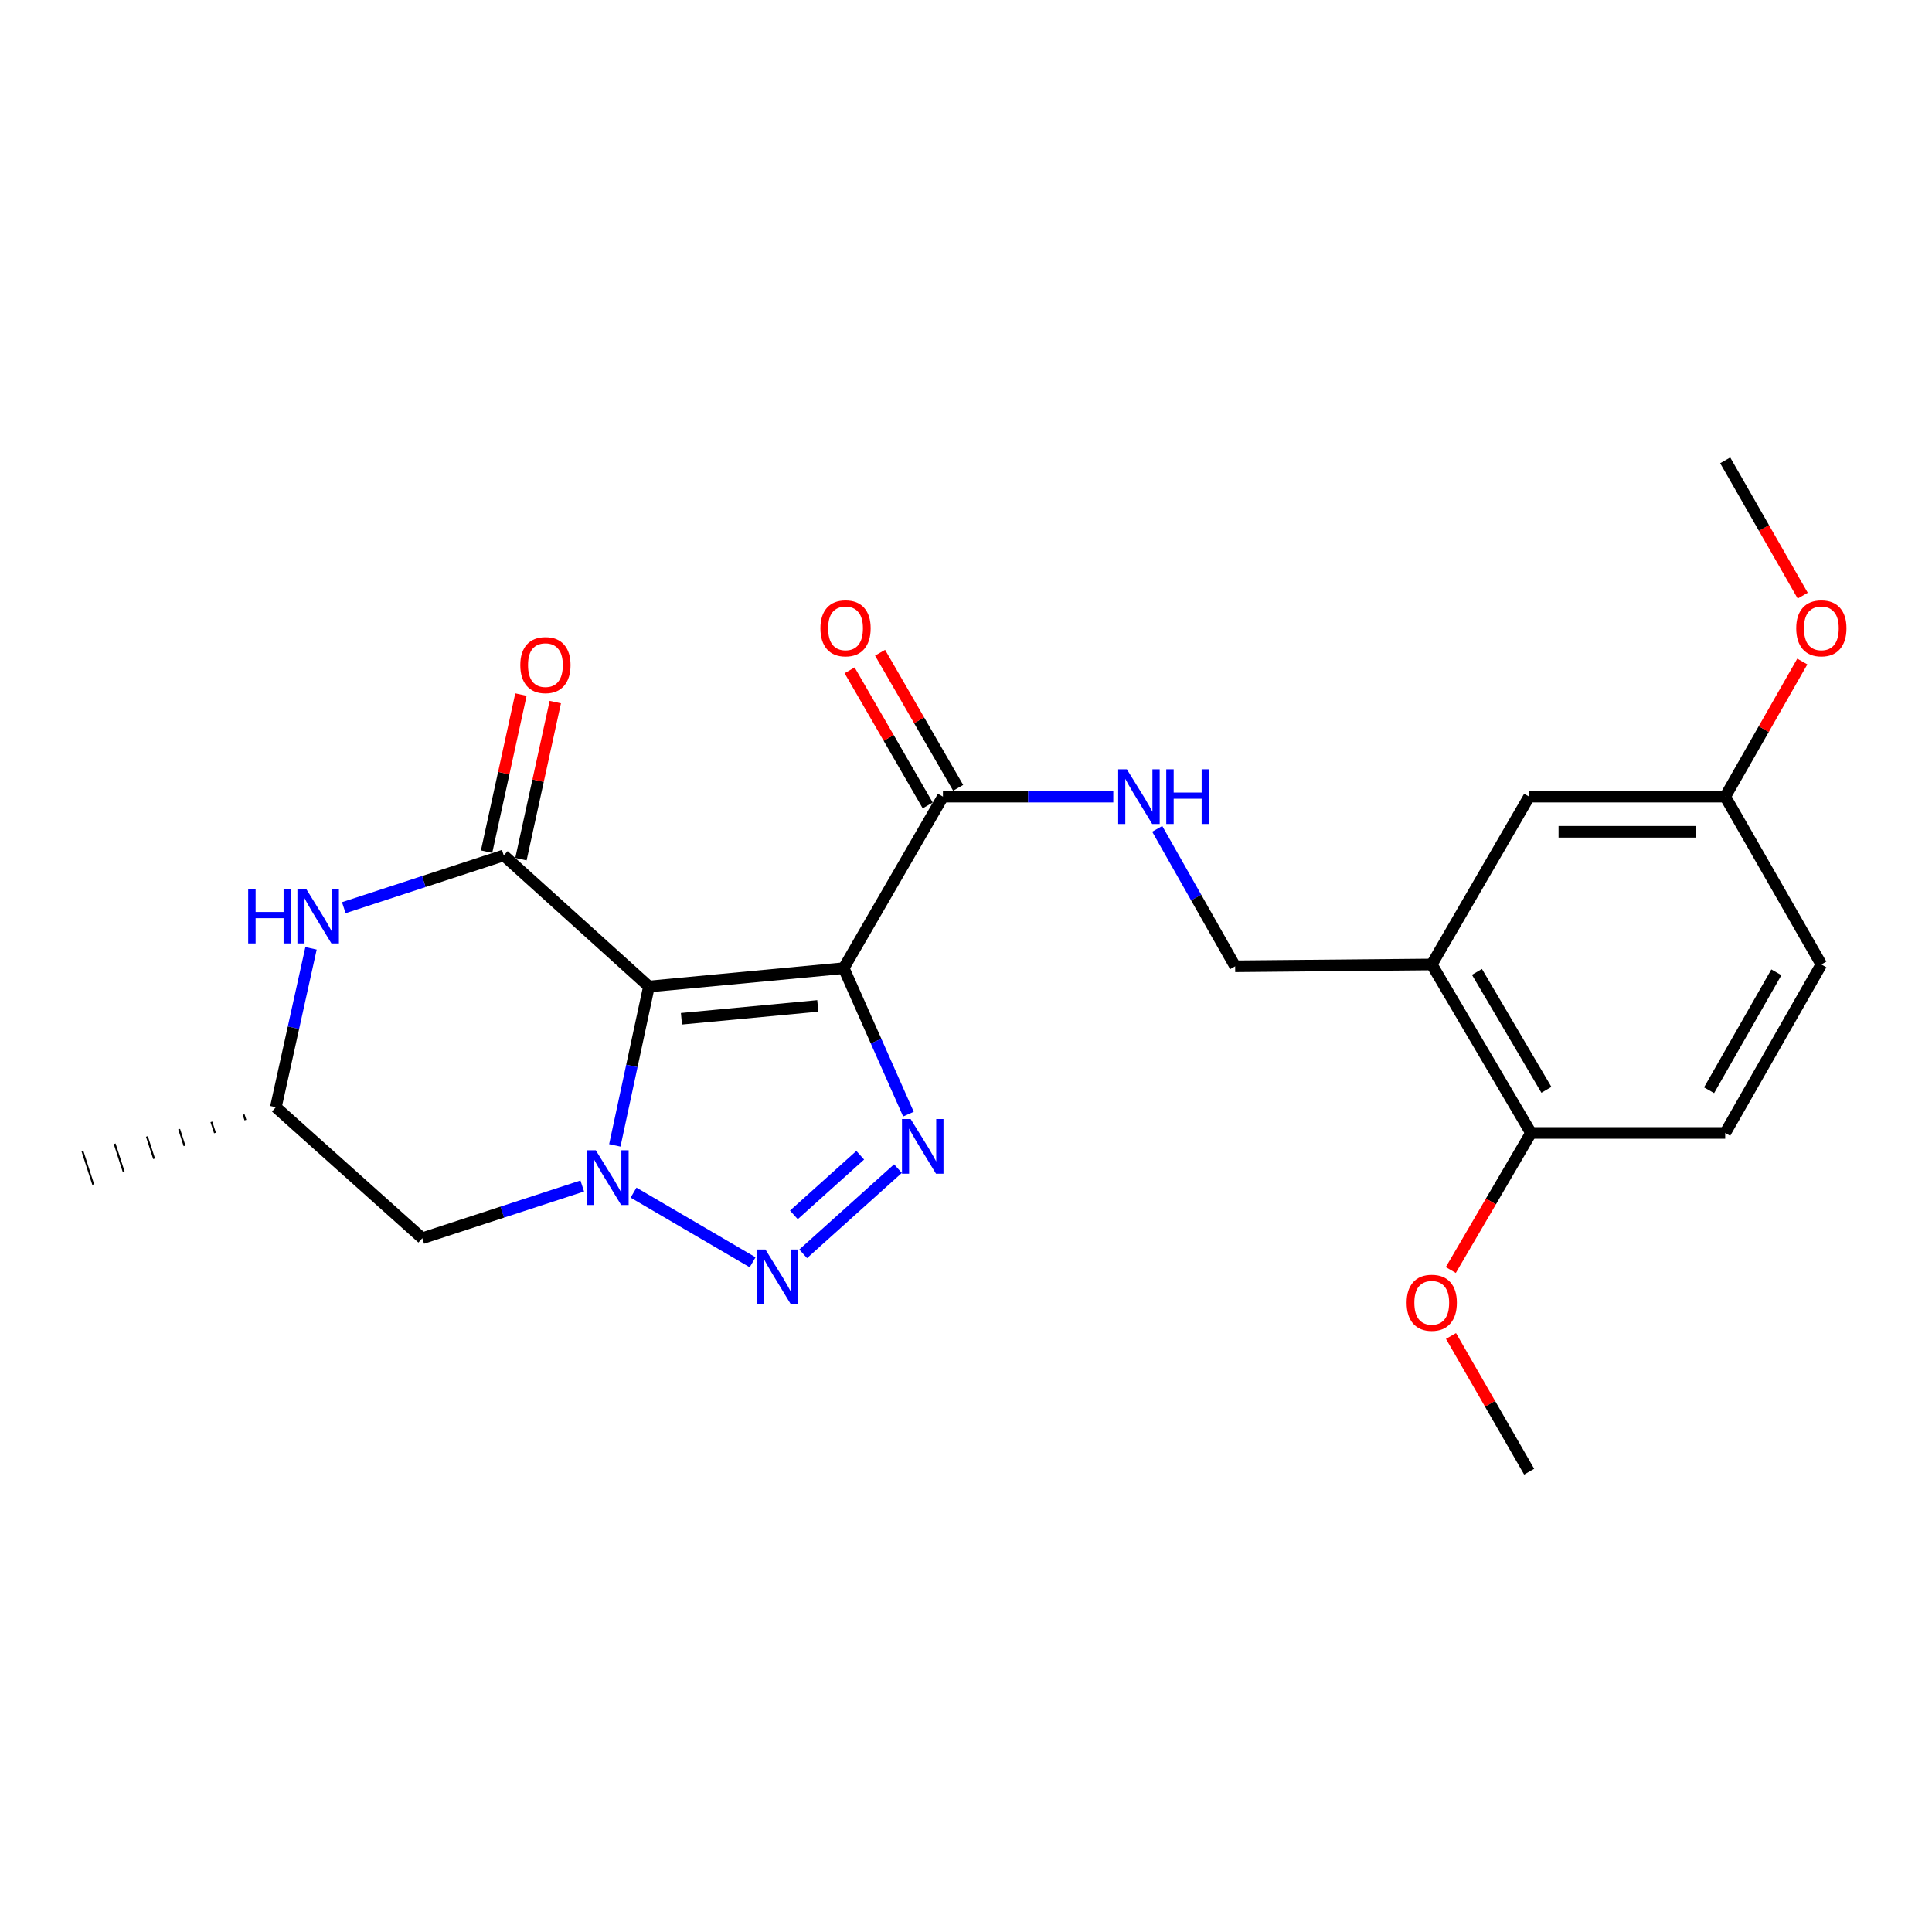<?xml version='1.0' encoding='iso-8859-1'?>
<svg version='1.1' baseProfile='full'
              xmlns='http://www.w3.org/2000/svg'
                      xmlns:rdkit='http://www.rdkit.org/xml'
                      xmlns:xlink='http://www.w3.org/1999/xlink'
                  xml:space='preserve'
width='1000px' height='1000px' viewBox='0 0 1000 1000'>
<!-- END OF HEADER -->
<rect style='opacity:1.0;fill:#FFFFFF;stroke:none' width='1000' height='1000' x='0' y='0'> </rect>
<path class='bond-0' d='M 335.889,510.609 L 436.699,501.112' style='fill:none;fill-rule:evenodd;stroke:#000000;stroke-width:6px;stroke-linecap:butt;stroke-linejoin:miter;stroke-opacity:1' />
<path class='bond-0' d='M 352.718,527.308 L 423.285,520.661' style='fill:none;fill-rule:evenodd;stroke:#000000;stroke-width:6px;stroke-linecap:butt;stroke-linejoin:miter;stroke-opacity:1' />
<path class='bond-1' d='M 335.889,510.609 L 327.057,551.728' style='fill:none;fill-rule:evenodd;stroke:#000000;stroke-width:6px;stroke-linecap:butt;stroke-linejoin:miter;stroke-opacity:1' />
<path class='bond-1' d='M 327.057,551.728 L 318.226,592.848' style='fill:none;fill-rule:evenodd;stroke:#0000FF;stroke-width:6px;stroke-linecap:butt;stroke-linejoin:miter;stroke-opacity:1' />
<path class='bond-4' d='M 335.889,510.609 L 260.747,442.759' style='fill:none;fill-rule:evenodd;stroke:#000000;stroke-width:6px;stroke-linecap:butt;stroke-linejoin:miter;stroke-opacity:1' />
<path class='bond-3' d='M 436.699,501.112 L 453.454,538.893' style='fill:none;fill-rule:evenodd;stroke:#000000;stroke-width:6px;stroke-linecap:butt;stroke-linejoin:miter;stroke-opacity:1' />
<path class='bond-3' d='M 453.454,538.893 L 470.209,576.673' style='fill:none;fill-rule:evenodd;stroke:#0000FF;stroke-width:6px;stroke-linecap:butt;stroke-linejoin:miter;stroke-opacity:1' />
<path class='bond-6' d='M 436.699,501.112 L 488.064,412.338' style='fill:none;fill-rule:evenodd;stroke:#000000;stroke-width:6px;stroke-linecap:butt;stroke-linejoin:miter;stroke-opacity:1' />
<path class='bond-2' d='M 327.924,617.307 L 389.556,653.358' style='fill:none;fill-rule:evenodd;stroke:#0000FF;stroke-width:6px;stroke-linecap:butt;stroke-linejoin:miter;stroke-opacity:1' />
<path class='bond-7' d='M 301.375,613.87 L 259.975,627.389' style='fill:none;fill-rule:evenodd;stroke:#0000FF;stroke-width:6px;stroke-linecap:butt;stroke-linejoin:miter;stroke-opacity:1' />
<path class='bond-7' d='M 259.975,627.389 L 218.574,640.909' style='fill:none;fill-rule:evenodd;stroke:#000000;stroke-width:6px;stroke-linecap:butt;stroke-linejoin:miter;stroke-opacity:1' />
<path class='bond-24' d='M 415.721,648.979 L 464.787,604.879' style='fill:none;fill-rule:evenodd;stroke:#0000FF;stroke-width:6px;stroke-linecap:butt;stroke-linejoin:miter;stroke-opacity:1' />
<path class='bond-24' d='M 410.912,628.825 L 445.258,597.955' style='fill:none;fill-rule:evenodd;stroke:#0000FF;stroke-width:6px;stroke-linecap:butt;stroke-linejoin:miter;stroke-opacity:1' />
<path class='bond-5' d='M 260.747,442.759 L 219.347,456.291' style='fill:none;fill-rule:evenodd;stroke:#000000;stroke-width:6px;stroke-linecap:butt;stroke-linejoin:miter;stroke-opacity:1' />
<path class='bond-5' d='M 219.347,456.291 L 177.947,469.824' style='fill:none;fill-rule:evenodd;stroke:#0000FF;stroke-width:6px;stroke-linecap:butt;stroke-linejoin:miter;stroke-opacity:1' />
<path class='bond-10' d='M 269.639,444.703 L 278.53,404.052' style='fill:none;fill-rule:evenodd;stroke:#000000;stroke-width:6px;stroke-linecap:butt;stroke-linejoin:miter;stroke-opacity:1' />
<path class='bond-10' d='M 278.53,404.052 L 287.421,363.401' style='fill:none;fill-rule:evenodd;stroke:#FF0000;stroke-width:6px;stroke-linecap:butt;stroke-linejoin:miter;stroke-opacity:1' />
<path class='bond-10' d='M 251.855,440.814 L 260.746,400.163' style='fill:none;fill-rule:evenodd;stroke:#000000;stroke-width:6px;stroke-linecap:butt;stroke-linejoin:miter;stroke-opacity:1' />
<path class='bond-10' d='M 260.746,400.163 L 269.637,359.512' style='fill:none;fill-rule:evenodd;stroke:#FF0000;stroke-width:6px;stroke-linecap:butt;stroke-linejoin:miter;stroke-opacity:1' />
<path class='bond-11' d='M 160.986,490.854 L 151.886,531.971' style='fill:none;fill-rule:evenodd;stroke:#0000FF;stroke-width:6px;stroke-linecap:butt;stroke-linejoin:miter;stroke-opacity:1' />
<path class='bond-11' d='M 151.886,531.971 L 142.785,573.089' style='fill:none;fill-rule:evenodd;stroke:#000000;stroke-width:6px;stroke-linecap:butt;stroke-linejoin:miter;stroke-opacity:1' />
<path class='bond-9' d='M 488.064,412.338 L 532.15,412.338' style='fill:none;fill-rule:evenodd;stroke:#000000;stroke-width:6px;stroke-linecap:butt;stroke-linejoin:miter;stroke-opacity:1' />
<path class='bond-9' d='M 532.15,412.338 L 576.235,412.338' style='fill:none;fill-rule:evenodd;stroke:#0000FF;stroke-width:6px;stroke-linecap:butt;stroke-linejoin:miter;stroke-opacity:1' />
<path class='bond-15' d='M 495.944,407.782 L 475.731,372.818' style='fill:none;fill-rule:evenodd;stroke:#000000;stroke-width:6px;stroke-linecap:butt;stroke-linejoin:miter;stroke-opacity:1' />
<path class='bond-15' d='M 475.731,372.818 L 455.518,337.853' style='fill:none;fill-rule:evenodd;stroke:#FF0000;stroke-width:6px;stroke-linecap:butt;stroke-linejoin:miter;stroke-opacity:1' />
<path class='bond-15' d='M 480.184,416.893 L 459.971,381.929' style='fill:none;fill-rule:evenodd;stroke:#000000;stroke-width:6px;stroke-linecap:butt;stroke-linejoin:miter;stroke-opacity:1' />
<path class='bond-15' d='M 459.971,381.929 L 439.758,346.964' style='fill:none;fill-rule:evenodd;stroke:#FF0000;stroke-width:6px;stroke-linecap:butt;stroke-linejoin:miter;stroke-opacity:1' />
<path class='bond-25' d='M 218.574,640.909 L 142.785,573.089' style='fill:none;fill-rule:evenodd;stroke:#000000;stroke-width:6px;stroke-linecap:butt;stroke-linejoin:miter;stroke-opacity:1' />
<path class='bond-8' d='M 741.069,499.201 L 639.309,500.152' style='fill:none;fill-rule:evenodd;stroke:#000000;stroke-width:6px;stroke-linecap:butt;stroke-linejoin:miter;stroke-opacity:1' />
<path class='bond-13' d='M 741.069,499.201 L 792.435,586.408' style='fill:none;fill-rule:evenodd;stroke:#000000;stroke-width:6px;stroke-linecap:butt;stroke-linejoin:miter;stroke-opacity:1' />
<path class='bond-13' d='M 764.46,503.043 L 800.416,564.088' style='fill:none;fill-rule:evenodd;stroke:#000000;stroke-width:6px;stroke-linecap:butt;stroke-linejoin:miter;stroke-opacity:1' />
<path class='bond-14' d='M 741.069,499.201 L 791.484,412.338' style='fill:none;fill-rule:evenodd;stroke:#000000;stroke-width:6px;stroke-linecap:butt;stroke-linejoin:miter;stroke-opacity:1' />
<path class='bond-12' d='M 598.972,429.021 L 619.141,464.587' style='fill:none;fill-rule:evenodd;stroke:#0000FF;stroke-width:6px;stroke-linecap:butt;stroke-linejoin:miter;stroke-opacity:1' />
<path class='bond-12' d='M 619.141,464.587 L 639.309,500.152' style='fill:none;fill-rule:evenodd;stroke:#000000;stroke-width:6px;stroke-linecap:butt;stroke-linejoin:miter;stroke-opacity:1' />
<path class='bond-21' d='M 126.098,576.874 L 127.029,579.761' style='fill:none;fill-rule:evenodd;stroke:#000000;stroke-width:1.0px;stroke-linecap:butt;stroke-linejoin:miter;stroke-opacity:1' />
<path class='bond-21' d='M 109.411,580.659 L 111.272,586.434' style='fill:none;fill-rule:evenodd;stroke:#000000;stroke-width:1.0px;stroke-linecap:butt;stroke-linejoin:miter;stroke-opacity:1' />
<path class='bond-21' d='M 92.724,584.443 L 95.516,593.106' style='fill:none;fill-rule:evenodd;stroke:#000000;stroke-width:1.0px;stroke-linecap:butt;stroke-linejoin:miter;stroke-opacity:1' />
<path class='bond-21' d='M 76.037,588.228 L 79.76,599.779' style='fill:none;fill-rule:evenodd;stroke:#000000;stroke-width:1.0px;stroke-linecap:butt;stroke-linejoin:miter;stroke-opacity:1' />
<path class='bond-21' d='M 59.349,592.013 L 64.003,606.451' style='fill:none;fill-rule:evenodd;stroke:#000000;stroke-width:1.0px;stroke-linecap:butt;stroke-linejoin:miter;stroke-opacity:1' />
<path class='bond-21' d='M 42.662,595.797 L 48.247,613.124' style='fill:none;fill-rule:evenodd;stroke:#000000;stroke-width:1.0px;stroke-linecap:butt;stroke-linejoin:miter;stroke-opacity:1' />
<path class='bond-16' d='M 792.435,586.408 L 892.962,586.408' style='fill:none;fill-rule:evenodd;stroke:#000000;stroke-width:6px;stroke-linecap:butt;stroke-linejoin:miter;stroke-opacity:1' />
<path class='bond-19' d='M 792.435,586.408 L 771.684,621.884' style='fill:none;fill-rule:evenodd;stroke:#000000;stroke-width:6px;stroke-linecap:butt;stroke-linejoin:miter;stroke-opacity:1' />
<path class='bond-19' d='M 771.684,621.884 L 750.933,657.359' style='fill:none;fill-rule:evenodd;stroke:#FF0000;stroke-width:6px;stroke-linecap:butt;stroke-linejoin:miter;stroke-opacity:1' />
<path class='bond-17' d='M 791.484,412.338 L 892.962,412.338' style='fill:none;fill-rule:evenodd;stroke:#000000;stroke-width:6px;stroke-linecap:butt;stroke-linejoin:miter;stroke-opacity:1' />
<path class='bond-17' d='M 806.706,430.542 L 877.74,430.542' style='fill:none;fill-rule:evenodd;stroke:#000000;stroke-width:6px;stroke-linecap:butt;stroke-linejoin:miter;stroke-opacity:1' />
<path class='bond-26' d='M 892.962,586.408 L 942.729,499.201' style='fill:none;fill-rule:evenodd;stroke:#000000;stroke-width:6px;stroke-linecap:butt;stroke-linejoin:miter;stroke-opacity:1' />
<path class='bond-26' d='M 884.616,564.304 L 919.454,503.259' style='fill:none;fill-rule:evenodd;stroke:#000000;stroke-width:6px;stroke-linecap:butt;stroke-linejoin:miter;stroke-opacity:1' />
<path class='bond-18' d='M 892.962,412.338 L 942.729,499.201' style='fill:none;fill-rule:evenodd;stroke:#000000;stroke-width:6px;stroke-linecap:butt;stroke-linejoin:miter;stroke-opacity:1' />
<path class='bond-20' d='M 892.962,412.338 L 912.917,377.369' style='fill:none;fill-rule:evenodd;stroke:#000000;stroke-width:6px;stroke-linecap:butt;stroke-linejoin:miter;stroke-opacity:1' />
<path class='bond-20' d='M 912.917,377.369 L 932.873,342.401' style='fill:none;fill-rule:evenodd;stroke:#FF0000;stroke-width:6px;stroke-linecap:butt;stroke-linejoin:miter;stroke-opacity:1' />
<path class='bond-22' d='M 751.027,691.507 L 771.256,726.62' style='fill:none;fill-rule:evenodd;stroke:#FF0000;stroke-width:6px;stroke-linecap:butt;stroke-linejoin:miter;stroke-opacity:1' />
<path class='bond-22' d='M 771.256,726.62 L 791.484,761.733' style='fill:none;fill-rule:evenodd;stroke:#000000;stroke-width:6px;stroke-linecap:butt;stroke-linejoin:miter;stroke-opacity:1' />
<path class='bond-23' d='M 933.091,308.308 L 913.026,273.287' style='fill:none;fill-rule:evenodd;stroke:#FF0000;stroke-width:6px;stroke-linecap:butt;stroke-linejoin:miter;stroke-opacity:1' />
<path class='bond-23' d='M 913.026,273.287 L 892.962,238.267' style='fill:none;fill-rule:evenodd;stroke:#000000;stroke-width:6px;stroke-linecap:butt;stroke-linejoin:miter;stroke-opacity:1' />
<path  class='atom-2' d='M 308.381 595.377
L 317.661 610.377
Q 318.581 611.857, 320.061 614.537
Q 321.541 617.217, 321.621 617.377
L 321.621 595.377
L 325.381 595.377
L 325.381 623.697
L 321.501 623.697
L 311.541 607.297
Q 310.381 605.377, 309.141 603.177
Q 307.941 600.977, 307.581 600.297
L 307.581 623.697
L 303.901 623.697
L 303.901 595.377
L 308.381 595.377
' fill='#0000FF'/>
<path  class='atom-3' d='M 396.195 646.743
L 405.475 661.743
Q 406.395 663.223, 407.875 665.903
Q 409.355 668.583, 409.435 668.743
L 409.435 646.743
L 413.195 646.743
L 413.195 675.063
L 409.315 675.063
L 399.355 658.663
Q 398.195 656.743, 396.955 654.543
Q 395.755 652.343, 395.395 651.663
L 395.395 675.063
L 391.715 675.063
L 391.715 646.743
L 396.195 646.743
' fill='#0000FF'/>
<path  class='atom-4' d='M 471.347 579.196
L 480.627 594.196
Q 481.547 595.676, 483.027 598.356
Q 484.507 601.036, 484.587 601.196
L 484.587 579.196
L 488.347 579.196
L 488.347 607.516
L 484.467 607.516
L 474.507 591.116
Q 473.347 589.196, 472.107 586.996
Q 470.907 584.796, 470.547 584.116
L 470.547 607.516
L 466.867 607.516
L 466.867 579.196
L 471.347 579.196
' fill='#0000FF'/>
<path  class='atom-6' d='M 128.461 460
L 132.301 460
L 132.301 472.04
L 146.781 472.04
L 146.781 460
L 150.621 460
L 150.621 488.32
L 146.781 488.32
L 146.781 475.24
L 132.301 475.24
L 132.301 488.32
L 128.461 488.32
L 128.461 460
' fill='#0000FF'/>
<path  class='atom-6' d='M 158.421 460
L 167.701 475
Q 168.621 476.48, 170.101 479.16
Q 171.581 481.84, 171.661 482
L 171.661 460
L 175.421 460
L 175.421 488.32
L 171.541 488.32
L 161.581 471.92
Q 160.421 470, 159.181 467.8
Q 157.981 465.6, 157.621 464.92
L 157.621 488.32
L 153.941 488.32
L 153.941 460
L 158.421 460
' fill='#0000FF'/>
<path  class='atom-10' d='M 583.251 398.178
L 592.531 413.178
Q 593.451 414.658, 594.931 417.338
Q 596.411 420.018, 596.491 420.178
L 596.491 398.178
L 600.251 398.178
L 600.251 426.498
L 596.371 426.498
L 586.411 410.098
Q 585.251 408.178, 584.011 405.978
Q 582.811 403.778, 582.451 403.098
L 582.451 426.498
L 578.771 426.498
L 578.771 398.178
L 583.251 398.178
' fill='#0000FF'/>
<path  class='atom-10' d='M 603.651 398.178
L 607.491 398.178
L 607.491 410.218
L 621.971 410.218
L 621.971 398.178
L 625.811 398.178
L 625.811 426.498
L 621.971 426.498
L 621.971 413.418
L 607.491 413.418
L 607.491 426.498
L 603.651 426.498
L 603.651 398.178
' fill='#0000FF'/>
<path  class='atom-11' d='M 269.309 344.254
Q 269.309 337.454, 272.669 333.654
Q 276.029 329.854, 282.309 329.854
Q 288.589 329.854, 291.949 333.654
Q 295.309 337.454, 295.309 344.254
Q 295.309 351.134, 291.909 355.054
Q 288.509 358.934, 282.309 358.934
Q 276.069 358.934, 272.669 355.054
Q 269.309 351.174, 269.309 344.254
M 282.309 355.734
Q 286.629 355.734, 288.949 352.854
Q 291.309 349.934, 291.309 344.254
Q 291.309 338.694, 288.949 335.894
Q 286.629 333.054, 282.309 333.054
Q 277.989 333.054, 275.629 335.854
Q 273.309 338.654, 273.309 344.254
Q 273.309 349.974, 275.629 352.854
Q 277.989 355.734, 282.309 355.734
' fill='#FF0000'/>
<path  class='atom-16' d='M 424.649 325.21
Q 424.649 318.41, 428.009 314.61
Q 431.369 310.81, 437.649 310.81
Q 443.929 310.81, 447.289 314.61
Q 450.649 318.41, 450.649 325.21
Q 450.649 332.09, 447.249 336.01
Q 443.849 339.89, 437.649 339.89
Q 431.409 339.89, 428.009 336.01
Q 424.649 332.13, 424.649 325.21
M 437.649 336.69
Q 441.969 336.69, 444.289 333.81
Q 446.649 330.89, 446.649 325.21
Q 446.649 319.65, 444.289 316.85
Q 441.969 314.01, 437.649 314.01
Q 433.329 314.01, 430.969 316.81
Q 428.649 319.61, 428.649 325.21
Q 428.649 330.93, 430.969 333.81
Q 433.329 336.69, 437.649 336.69
' fill='#FF0000'/>
<path  class='atom-20' d='M 728.069 674.302
Q 728.069 667.502, 731.429 663.702
Q 734.789 659.902, 741.069 659.902
Q 747.349 659.902, 750.709 663.702
Q 754.069 667.502, 754.069 674.302
Q 754.069 681.182, 750.669 685.102
Q 747.269 688.982, 741.069 688.982
Q 734.829 688.982, 731.429 685.102
Q 728.069 681.222, 728.069 674.302
M 741.069 685.782
Q 745.389 685.782, 747.709 682.902
Q 750.069 679.982, 750.069 674.302
Q 750.069 668.742, 747.709 665.942
Q 745.389 663.102, 741.069 663.102
Q 736.749 663.102, 734.389 665.902
Q 732.069 668.702, 732.069 674.302
Q 732.069 680.022, 734.389 682.902
Q 736.749 685.782, 741.069 685.782
' fill='#FF0000'/>
<path  class='atom-21' d='M 929.729 325.21
Q 929.729 318.41, 933.089 314.61
Q 936.449 310.81, 942.729 310.81
Q 949.009 310.81, 952.369 314.61
Q 955.729 318.41, 955.729 325.21
Q 955.729 332.09, 952.329 336.01
Q 948.929 339.89, 942.729 339.89
Q 936.489 339.89, 933.089 336.01
Q 929.729 332.13, 929.729 325.21
M 942.729 336.69
Q 947.049 336.69, 949.369 333.81
Q 951.729 330.89, 951.729 325.21
Q 951.729 319.65, 949.369 316.85
Q 947.049 314.01, 942.729 314.01
Q 938.409 314.01, 936.049 316.81
Q 933.729 319.61, 933.729 325.21
Q 933.729 330.93, 936.049 333.81
Q 938.409 336.69, 942.729 336.69
' fill='#FF0000'/>
</svg>
